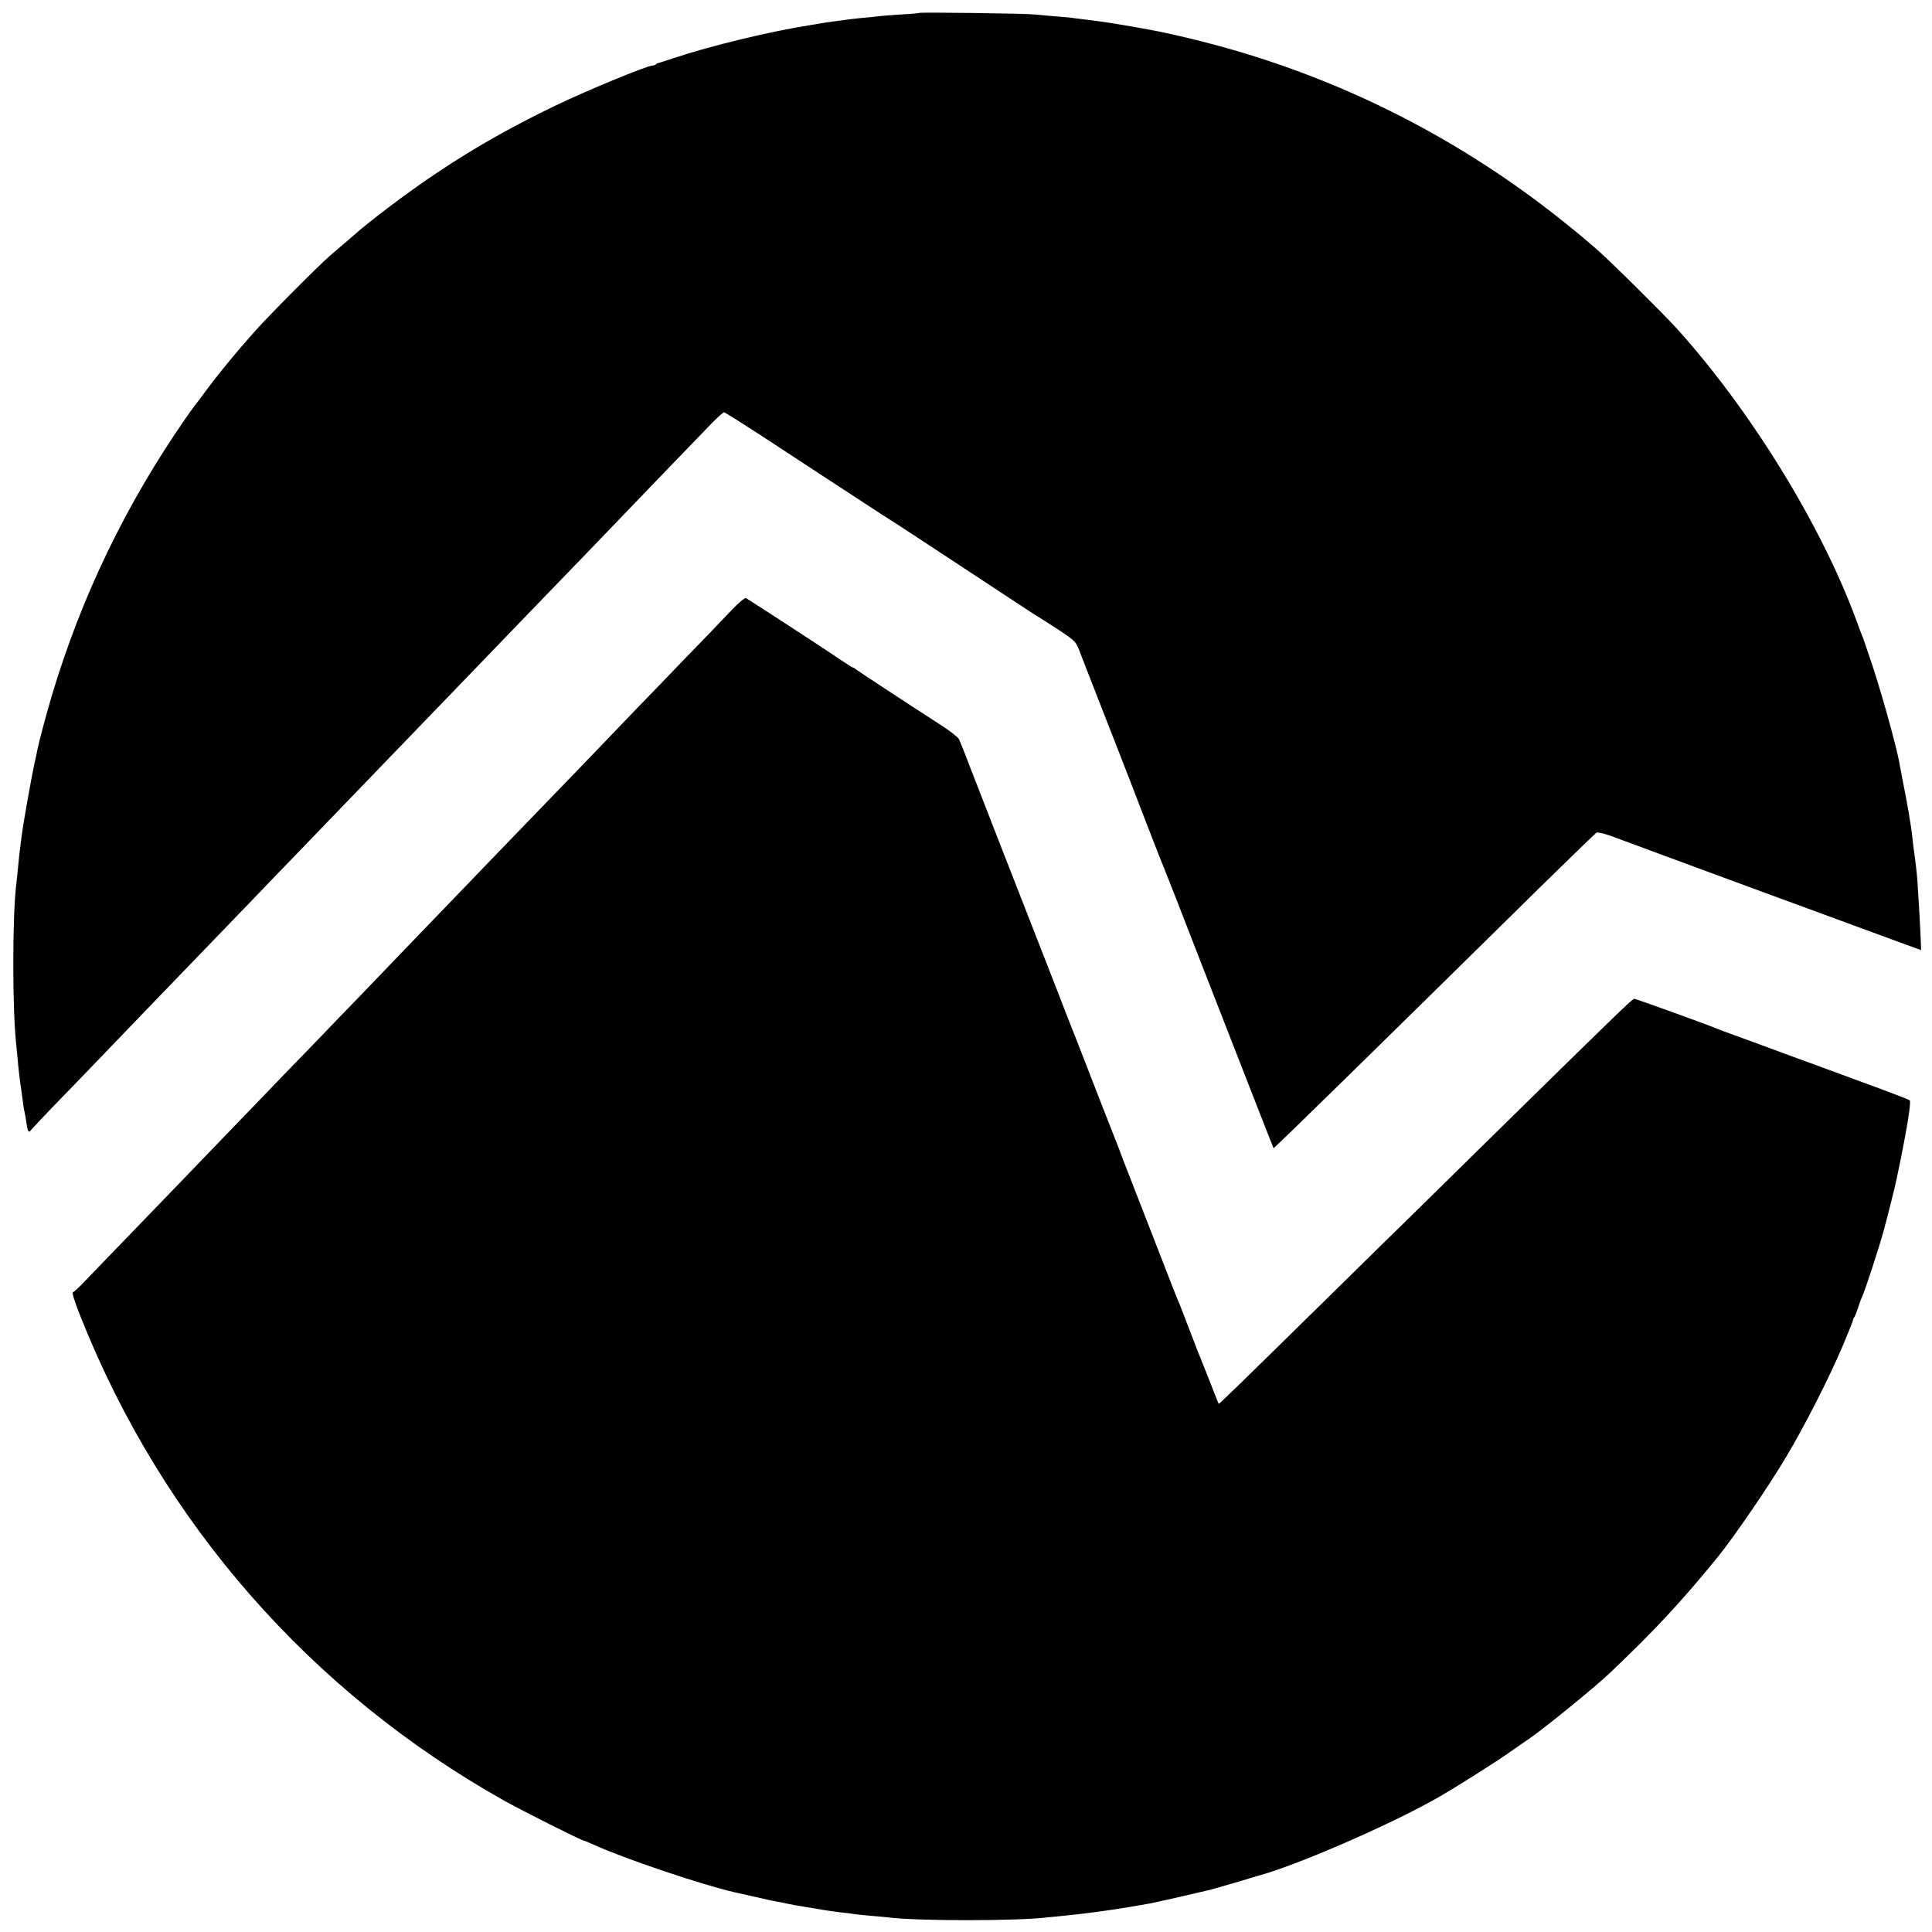 <?xml version="1.0" standalone="no"?>
<!DOCTYPE svg PUBLIC "-//W3C//DTD SVG 20010904//EN"
 "http://www.w3.org/TR/2001/REC-SVG-20010904/DTD/svg10.dtd">
<svg version="1.0" xmlns="http://www.w3.org/2000/svg"
 width="1120pt" height="1120pt" viewBox="0 0 1120 1120"
 preserveAspectRatio="xMidYMid meet">
<g transform="translate(0,1120) scale(0.1,-0.1)"
fill="#000000" stroke="none">
<path d="M5328 11125 c-2 -2 -50 -6 -106 -9 -57 -4 -118 -8 -135 -11 -18 -2
-63 -7 -100 -10 -37 -4 -76 -8 -85 -10 -9 -1 -39 -6 -67 -9 -27 -4 -61 -8 -75
-11 -14 -3 -41 -7 -60 -10 -226 -35 -579 -120 -795 -192 -44 -15 -83 -27 -87
-28 -3 0 -10 -3 -14 -7 -4 -5 -14 -8 -21 -8 -31 0 -390 -148 -571 -236 -381
-184 -687 -374 -1027 -638 -49 -39 -92 -73 -95 -76 -3 -3 -36 -32 -75 -65 -38
-33 -86 -73 -105 -90 -65 -56 -366 -359 -441 -445 -103 -116 -204 -239 -275
-335 -32 -44 -61 -82 -64 -85 -3 -3 -27 -36 -54 -75 -349 -504 -604 -1034
-776 -1609 -37 -127 -74 -265 -84 -316 -2 -14 -9 -45 -15 -70 -17 -77 -66
-350 -76 -430 -3 -25 -8 -61 -10 -80 -3 -19 -7 -62 -10 -95 -3 -33 -8 -76 -10
-95 -24 -192 -24 -734 0 -945 2 -16 6 -64 10 -105 4 -41 9 -82 10 -90 1 -8 6
-40 10 -70 8 -62 12 -94 20 -130 3 -14 7 -40 10 -59 5 -39 13 -50 23 -34 4 6
101 109 217 228 116 120 235 243 265 275 55 58 390 405 530 550 41 43 163 169
270 280 107 112 224 233 260 270 55 57 244 253 530 550 36 37 158 164 271 281
114 118 235 244 270 280 169 176 488 506 606 628 72 75 161 168 198 206 73 76
419 436 526 546 37 38 71 69 76 69 5 0 100 -60 211 -132 111 -73 262 -172 334
-219 73 -48 194 -127 268 -175 74 -49 140 -91 145 -94 6 -3 78 -50 160 -104
83 -55 200 -131 260 -171 61 -40 184 -121 275 -181 91 -60 169 -111 174 -113
4 -2 54 -34 111 -71 102 -68 102 -68 128 -137 29 -75 58 -150 202 -518 53
-137 137 -351 184 -475 48 -124 91 -234 96 -245 5 -11 9 -22 10 -25 1 -3 7
-18 14 -35 7 -16 77 -196 156 -400 273 -700 456 -1169 458 -1171 3 -3 582 564
1574 1541 157 154 291 283 298 288 7 4 48 -6 92 -22 176 -66 1501 -554 1699
-626 l91 -33 -3 76 c-3 75 -14 261 -19 332 -3 40 -13 126 -22 185 -3 22 -6 54
-8 70 -3 39 -32 210 -52 305 -8 41 -17 89 -20 105 -16 102 -119 468 -178 635
-14 41 -27 80 -29 85 -2 6 -7 21 -13 35 -6 14 -20 52 -32 85 -203 551 -610
1213 -1040 1690 -73 81 -401 406 -465 460 -33 28 -64 55 -70 60 -6 6 -56 47
-111 91 -614 494 -1313 847 -2070 1044 -101 27 -255 62 -315 73 -146 27 -271
48 -345 57 -49 6 -103 13 -120 15 -16 3 -64 7 -105 10 -41 4 -95 8 -120 11
-53 6 -667 14 -672 9z"/>
<path d="M4239 7661 c-41 -44 -167 -175 -281 -292 -113 -118 -237 -246 -275
-285 -98 -103 -455 -474 -538 -559 -83 -85 -432 -448 -535 -555 -40 -41 -159
-165 -265 -275 -106 -110 -225 -234 -264 -275 -40 -41 -164 -169 -275 -285
-112 -115 -228 -235 -257 -266 -30 -31 -153 -159 -274 -284 -121 -126 -236
-245 -255 -265 -19 -20 -134 -139 -255 -264 -121 -125 -245 -254 -275 -285
-30 -32 -60 -60 -67 -62 -7 -3 9 -55 47 -149 474 -1190 1330 -2167 2450 -2797
111 -62 451 -233 464 -233 3 0 29 -11 58 -24 175 -80 628 -233 818 -276 19 -4
76 -17 125 -28 50 -12 106 -24 125 -27 19 -3 42 -8 50 -10 8 -2 29 -6 45 -9
17 -3 71 -12 120 -20 50 -9 115 -18 145 -22 30 -3 66 -7 80 -10 14 -2 57 -6
95 -10 39 -3 84 -7 100 -9 162 -22 757 -22 930 0 17 2 62 6 100 10 105 10 277
33 379 51 50 9 102 18 116 20 14 3 93 20 175 39 83 19 160 37 172 40 12 3 75
21 140 40 65 20 125 37 133 40 222 59 759 292 1040 451 102 58 337 206 429
271 45 32 93 65 105 73 88 60 384 301 468 381 264 251 415 414 627 674 95 118
292 405 396 580 102 170 246 452 325 637 34 81 62 151 62 155 0 4 3 13 8 18 4
6 13 28 20 50 7 22 18 54 26 70 18 41 101 294 125 385 22 79 65 253 73 292 56
263 87 449 77 459 -3 4 -125 51 -271 104 -146 54 -350 129 -455 167 -104 39
-233 86 -285 105 -52 18 -104 38 -115 43 -45 19 -462 170 -471 170 -11 0 -97
-84 -720 -695 -229 -225 -470 -462 -534 -525 -65 -63 -303 -297 -530 -520
-526 -517 -623 -611 -625 -608 -2 2 -28 68 -59 148 -32 80 -61 154 -66 165 -4
11 -27 70 -50 130 -23 61 -46 119 -50 130 -18 41 -52 127 -136 345 -48 124
-114 293 -146 375 -33 83 -60 155 -62 160 -2 6 -8 24 -15 40 -7 17 -51 129
-98 250 -47 121 -109 281 -138 355 -30 74 -85 216 -123 315 -102 262 -264 677
-334 855 -33 85 -96 247 -140 360 -43 113 -83 214 -89 225 -5 11 -51 47 -102
80 -234 151 -483 315 -494 324 -7 6 -15 11 -18 11 -4 0 -32 18 -63 39 -65 45
-511 336 -558 364 -6 3 -44 -29 -85 -72z"/>
</g>
</svg>
